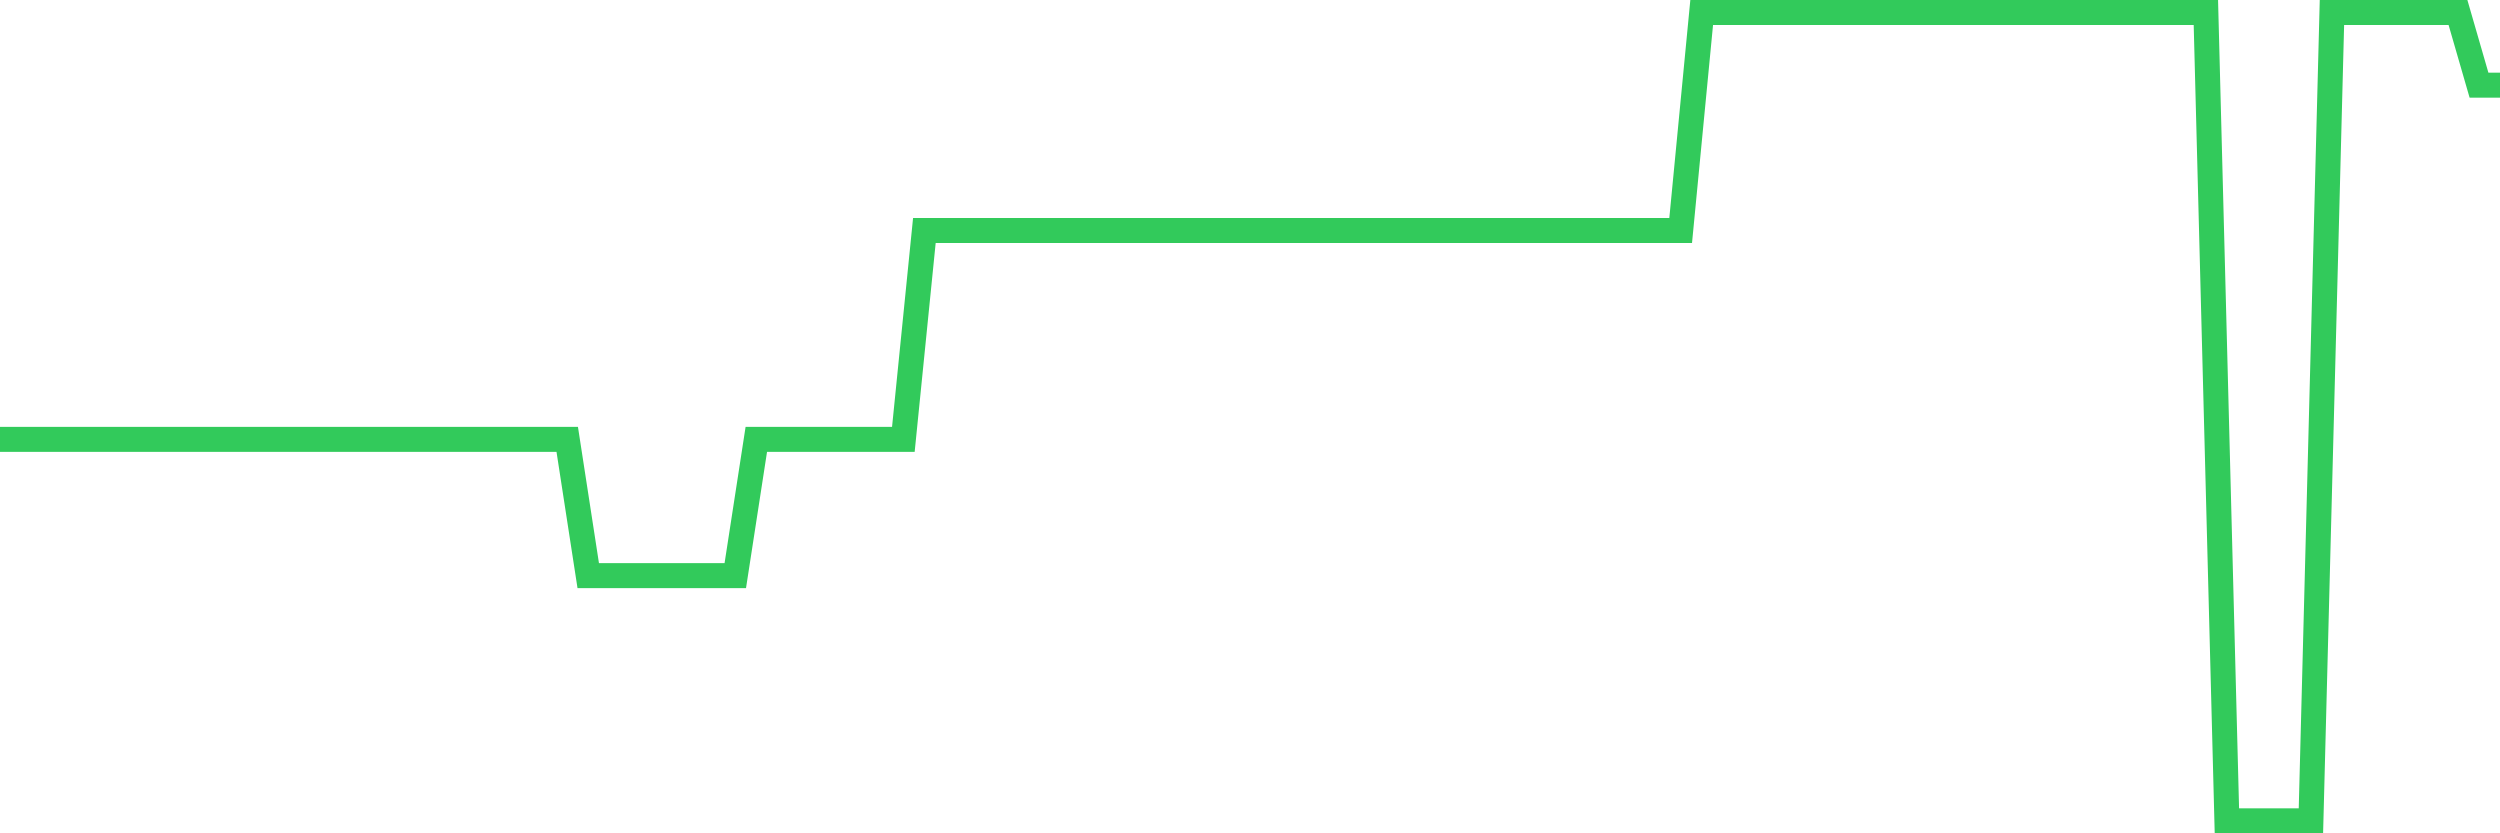 <svg
  xmlns="http://www.w3.org/2000/svg"
  xmlns:xlink="http://www.w3.org/1999/xlink"
  width="120"
  height="40"
  viewBox="0 0 120 40"
  preserveAspectRatio="none"
>
  <polyline
    points="0,21.09 1.008,21.09 2.017,21.09 3.025,21.09 4.034,21.09 5.042,21.09 6.05,21.09 7.059,21.09 8.067,21.09 9.076,21.09 10.084,21.09 11.092,21.09 12.101,21.09 13.109,21.09 14.118,21.09 15.126,21.09 16.134,21.09 17.143,21.09 18.151,21.09 19.16,21.09 20.168,21.09 21.176,21.09 22.185,21.09 23.193,21.09 24.202,21.09 25.21,21.09 26.218,21.09 27.227,21.09 28.235,27.629 29.244,27.629 30.252,27.629 31.261,27.629 32.269,27.629 33.277,27.629 34.286,27.629 35.294,27.629 36.303,21.09 37.311,21.09 38.319,21.09 39.328,21.09 40.336,21.09 41.345,21.09 42.353,21.09 43.361,21.09 44.37,11.063 45.378,11.063 46.387,11.063 47.395,11.063 48.403,11.063 49.412,11.063 50.42,11.063 51.429,11.063 52.437,11.063 53.445,11.063 54.454,11.063 55.462,11.063 56.471,11.063 57.479,11.063 58.487,11.063 59.496,11.063 60.504,11.063 61.513,11.063 62.521,11.063 63.529,11.063 64.538,11.063 65.546,11.063 66.555,11.063 67.563,11.063 68.571,11.063 69.58,11.063 70.588,11.063 71.597,11.063 72.605,11.063 73.613,11.063 74.622,11.063 75.63,11.063 76.639,11.063 77.647,11.063 78.655,11.063 79.664,11.063 80.672,11.063 81.681,0.6 82.689,0.6 83.697,0.6 84.706,0.6 85.714,0.6 86.723,0.6 87.731,0.6 88.739,0.6 89.748,0.6 90.756,0.6 91.765,0.6 92.773,0.6 93.782,0.6 94.79,0.6 95.798,0.6 96.807,0.6 97.815,0.6 98.824,0.6 99.832,0.6 100.84,0.6 101.849,0.6 102.857,0.6 103.866,0.6 104.874,0.6 105.882,0.6 106.891,39.4 107.899,39.4 108.908,39.4 109.916,39.4 110.924,39.4 111.933,0.6 112.941,0.6 113.95,0.6 114.958,0.6 115.966,0.6 116.975,0.6 117.983,0.6 118.992,4.088 120,4.088"
    fill="none"
    stroke="#32ca5b"
    stroke-width="1.2"
  >
  </polyline>
</svg>